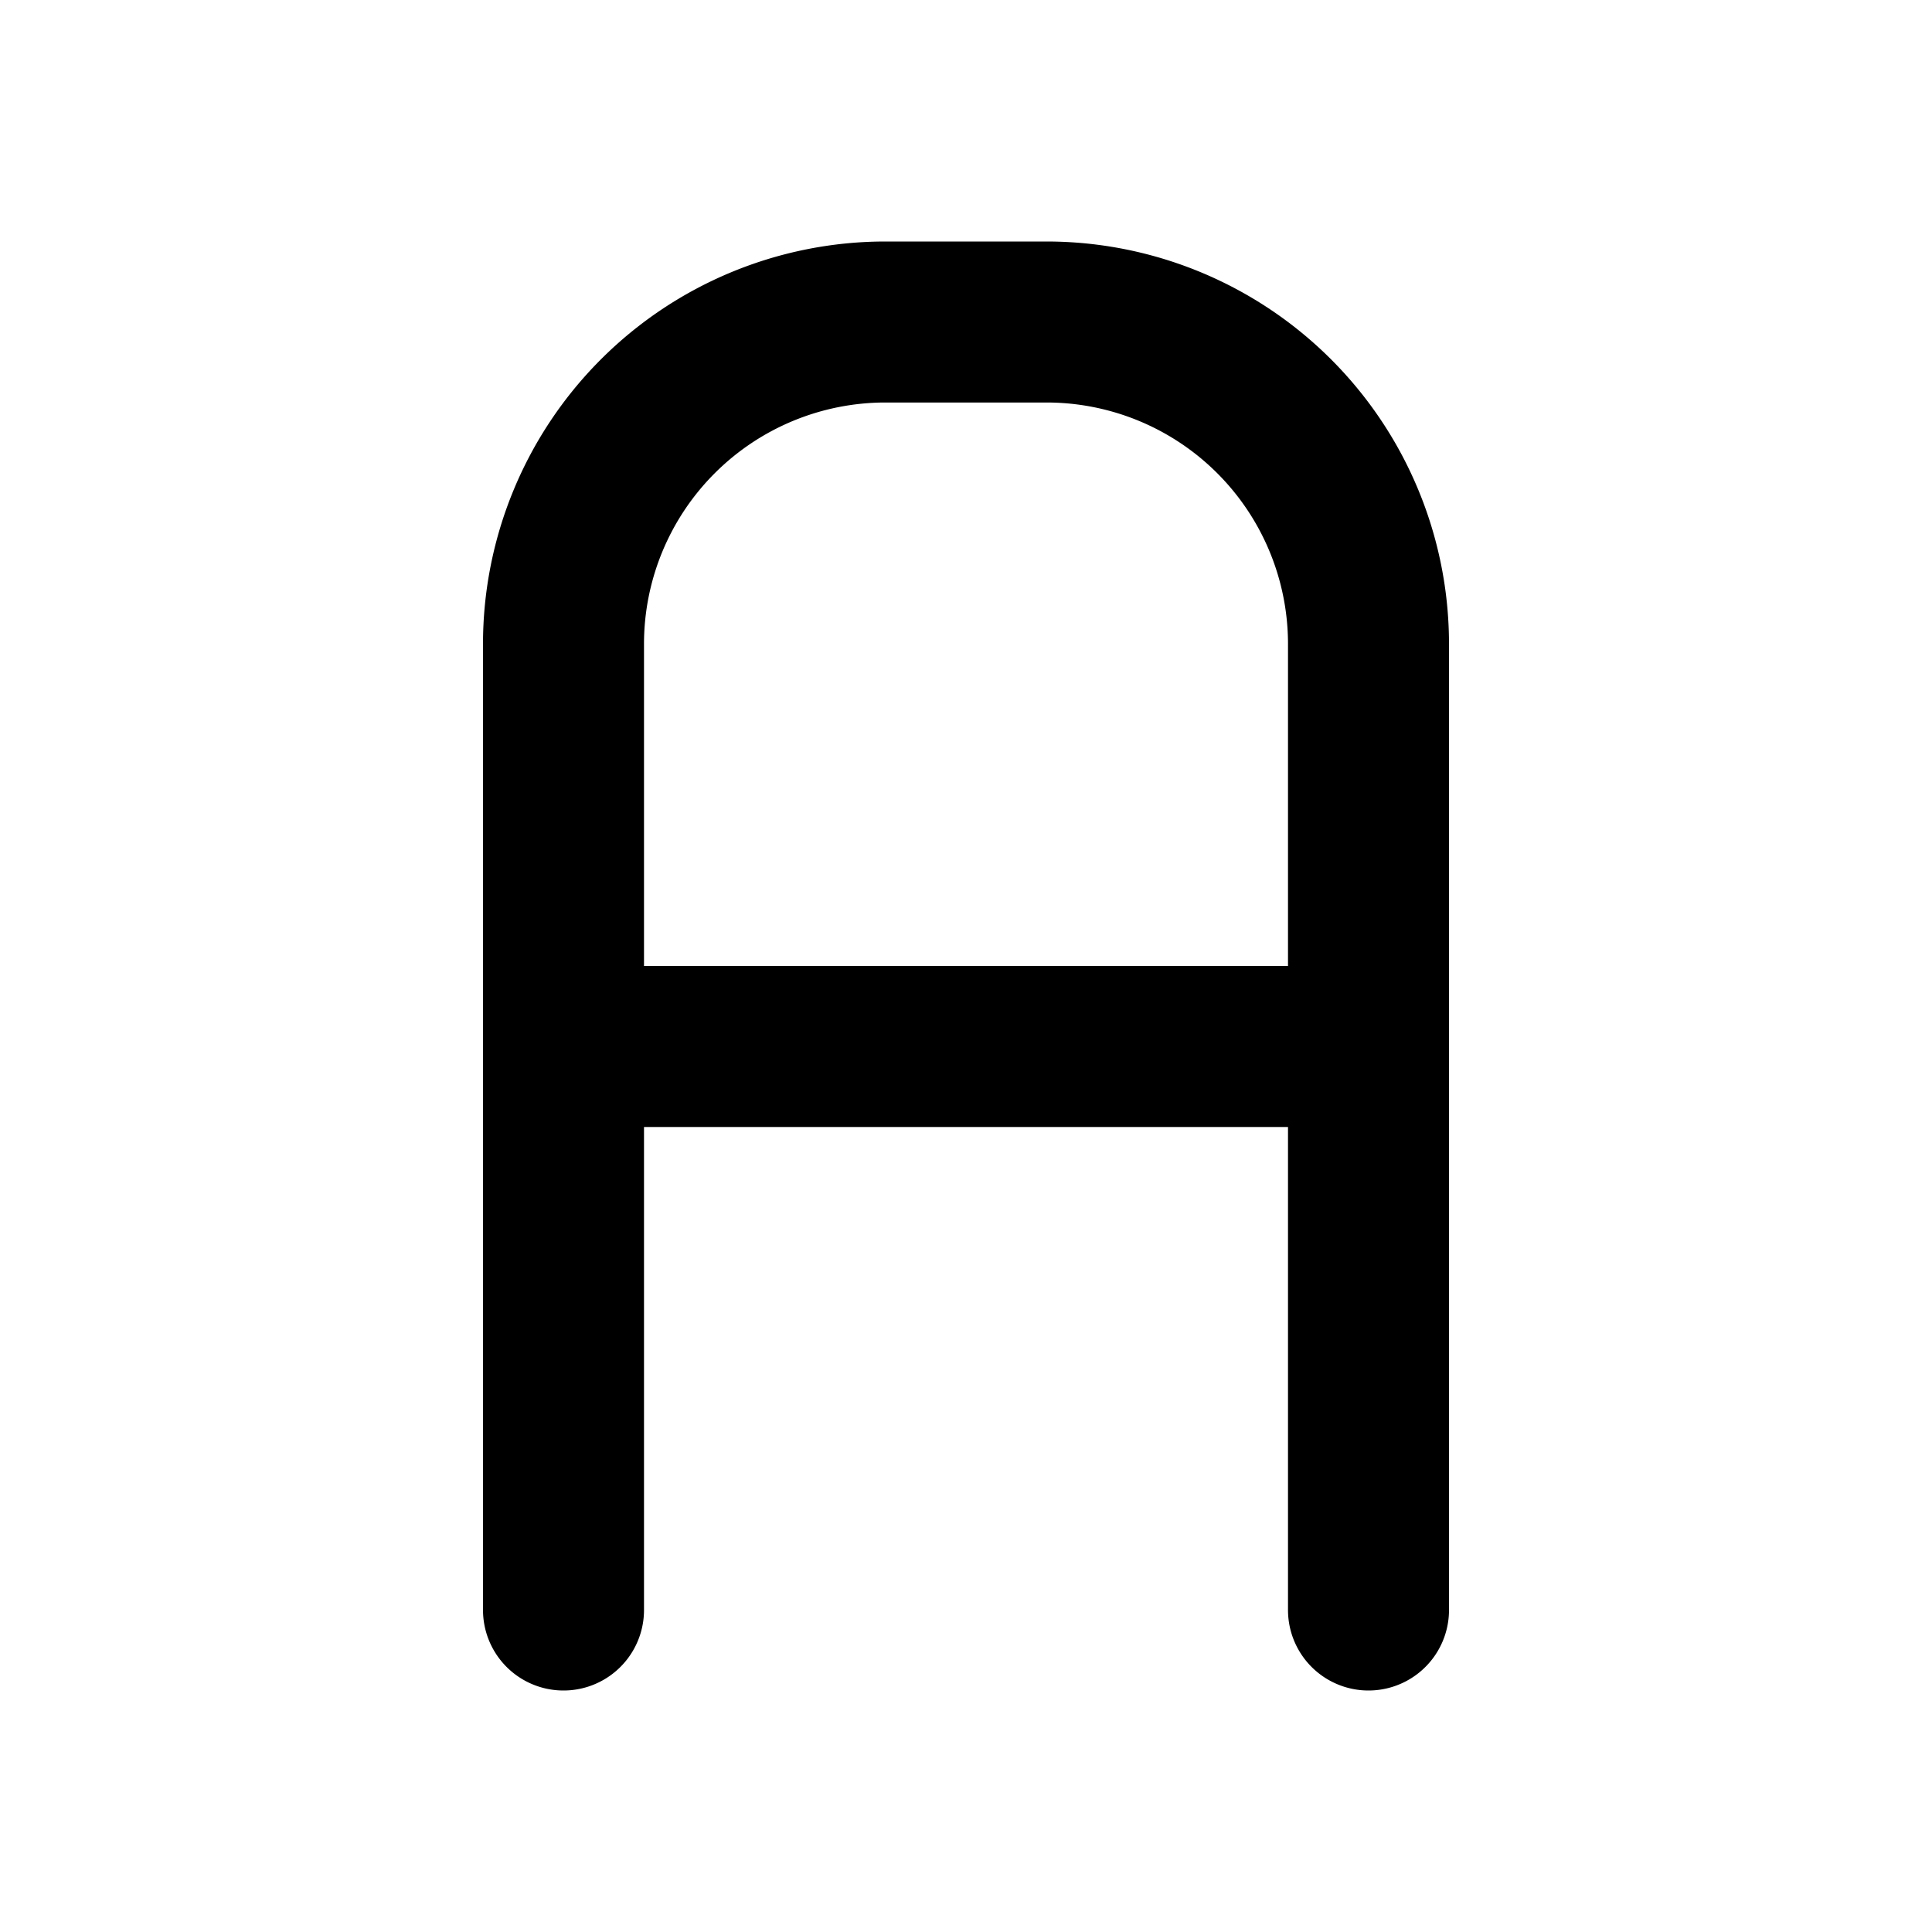 <svg  xmlns="http://www.w3.org/2000/svg"  width="24"  height="24"  viewBox="0 0 24 24"  fill="none"  stroke="currentColor"  stroke-width="2"  stroke-linecap="round"  stroke-linejoin="round"  class="icon icon-tabler icons-tabler-outline icon-tabler-letter-a"><path stroke="none" d="M0 0h24v24H0z" fill="none"/><path d="M7 20v-12a4 4 0 0 1 4 -4h2a4 4 0 0 1 4 4v12" /><path d="M7 13l10 0" /></svg>